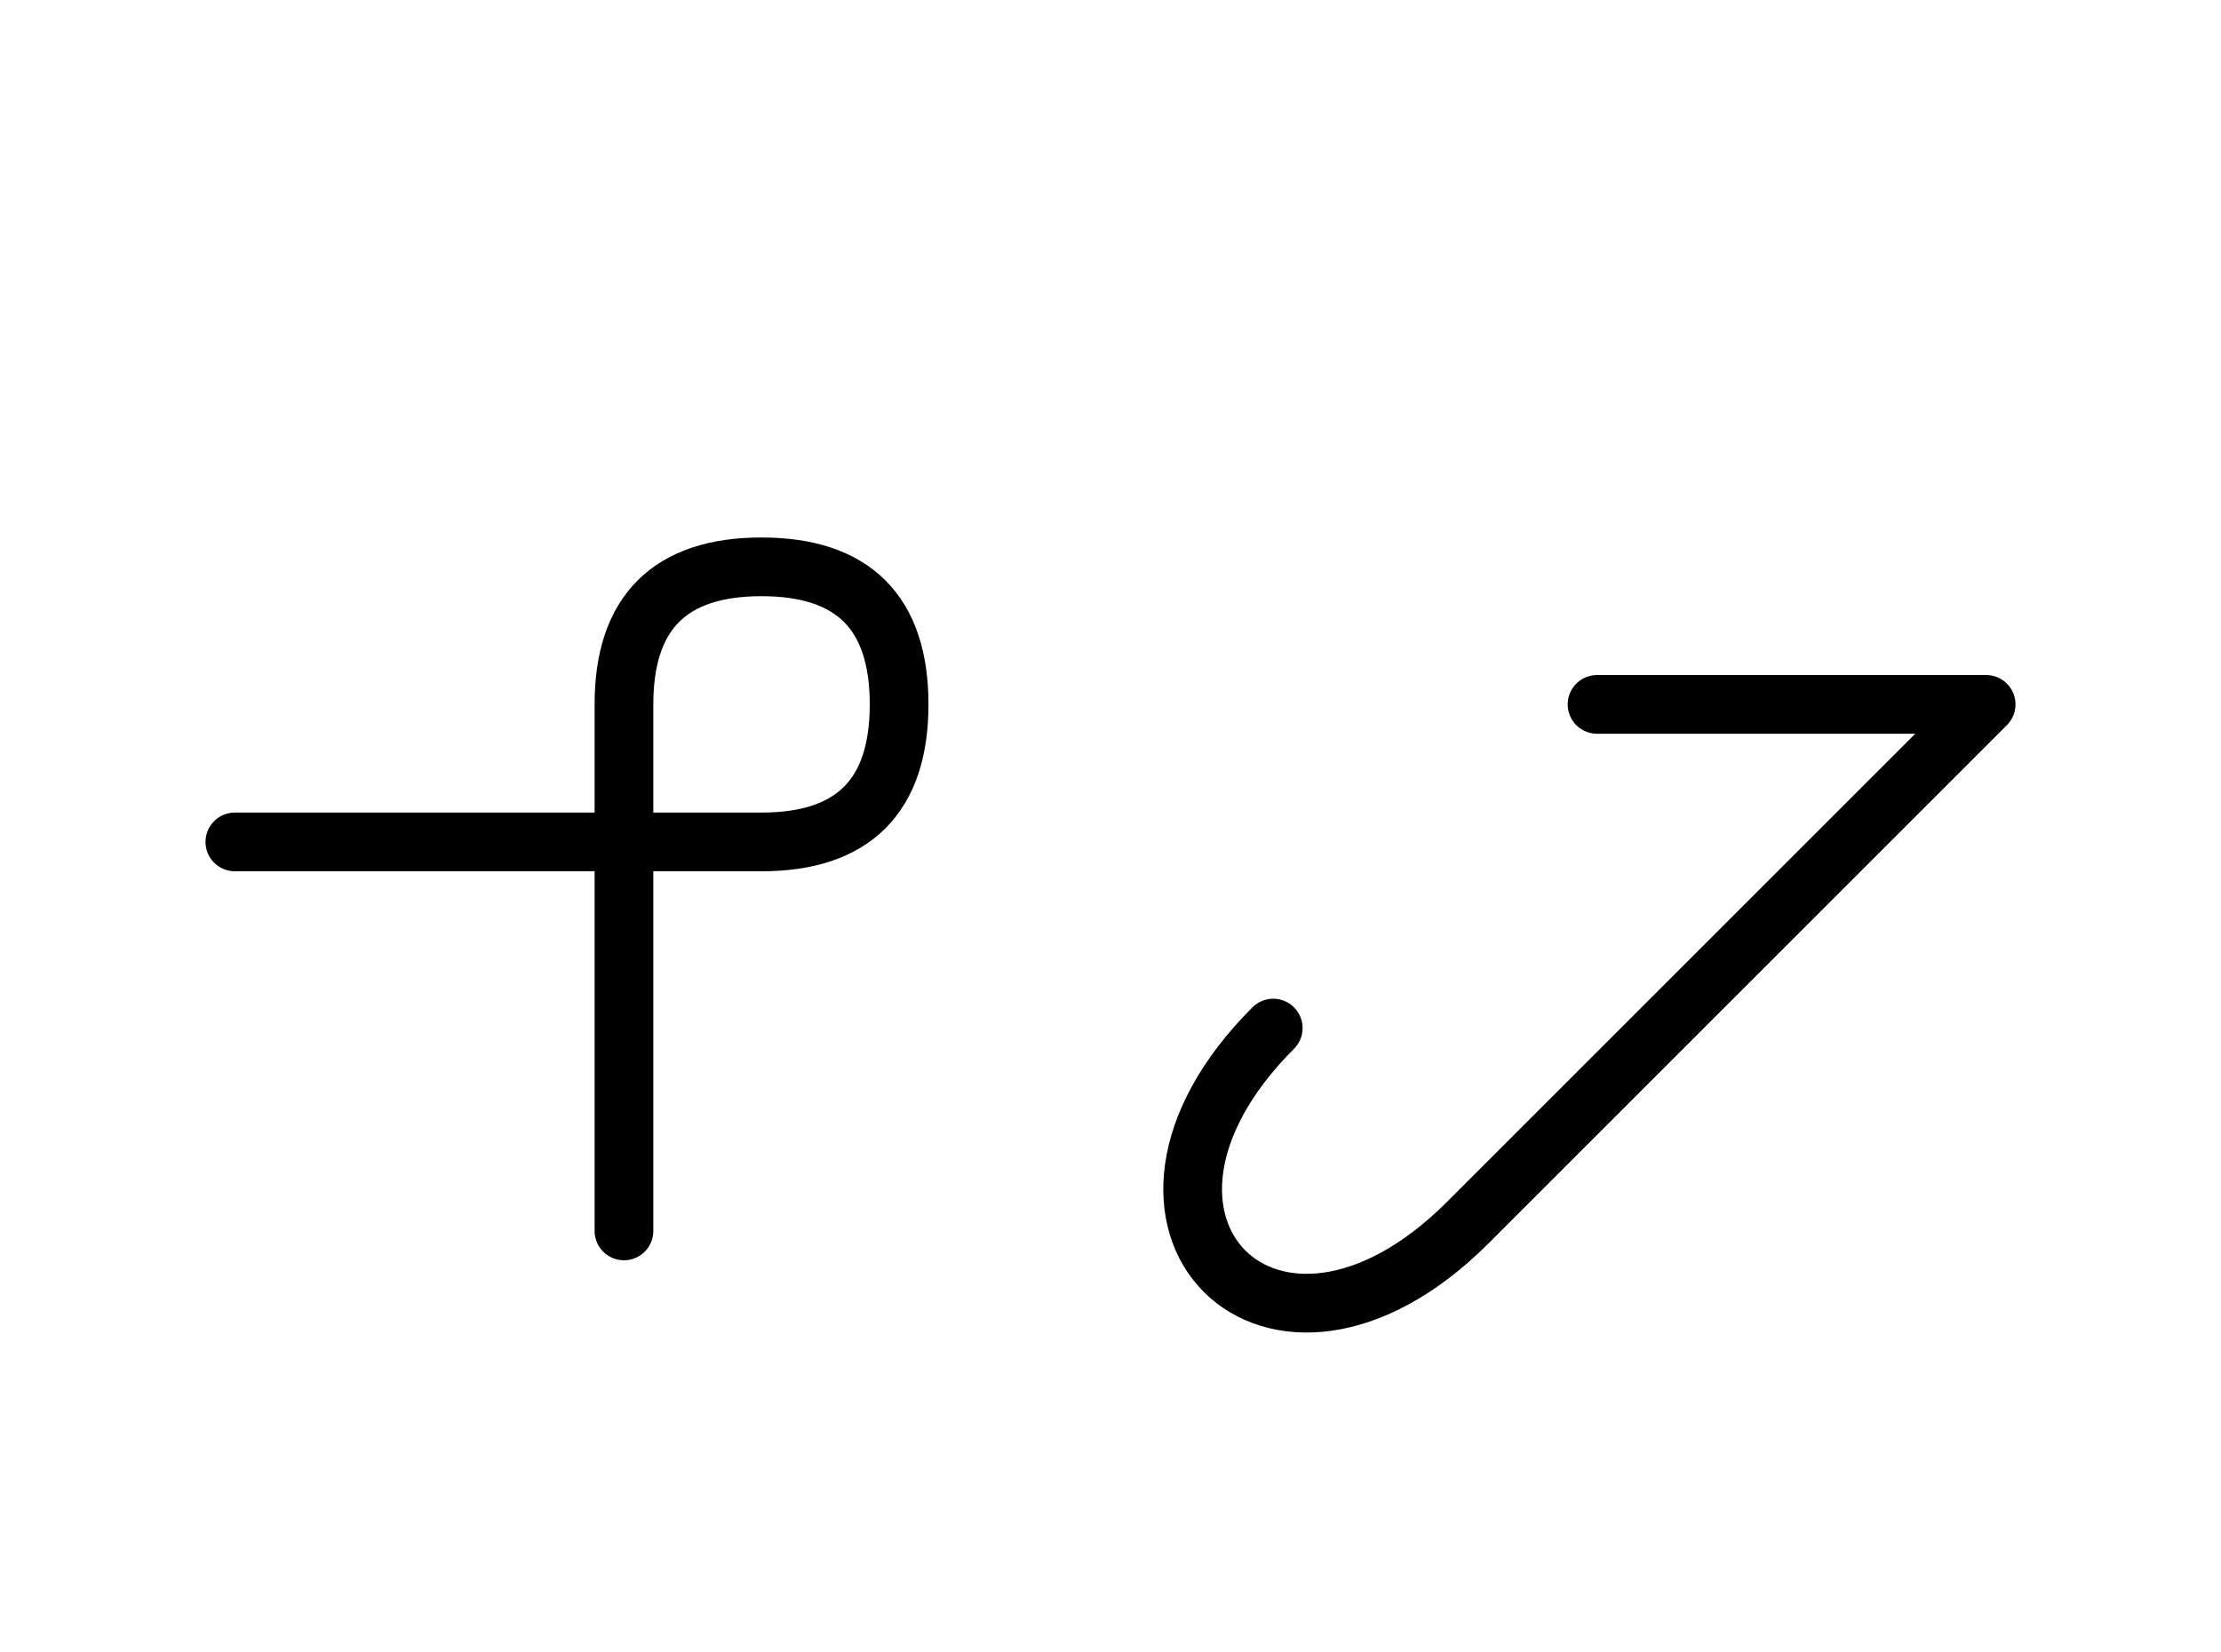 <?xml version="1.0" encoding="UTF-8"?>
<svg xmlns="http://www.w3.org/2000/svg" xmlns:xlink="http://www.w3.org/1999/xlink"
     width="47.285" height="35.178" viewBox="0 0 47.285 35.178">
<defs>
<path d="M35.214,22.071 L32.285,25.0 L42.285,15 L34.001,15 M35.214,22.071 L38.143,19.142 L31.249,26.036 C27.107,30.178,22.965,26.036,27.107,21.893 M13.284,22.071 L13.284,26.213 L13.284,15.0 Q13.284,12.071,16.213,12.071 Q19.142,12.071,19.142,15.0 Q19.142,17.929,16.213,17.929 L5.0,17.929" stroke="black" fill="none" stroke-width="1.25" stroke-linecap="round" stroke-linejoin="round" id="d0" />
</defs>
<use xlink:href="#d0" x="0" y="0" />
</svg>